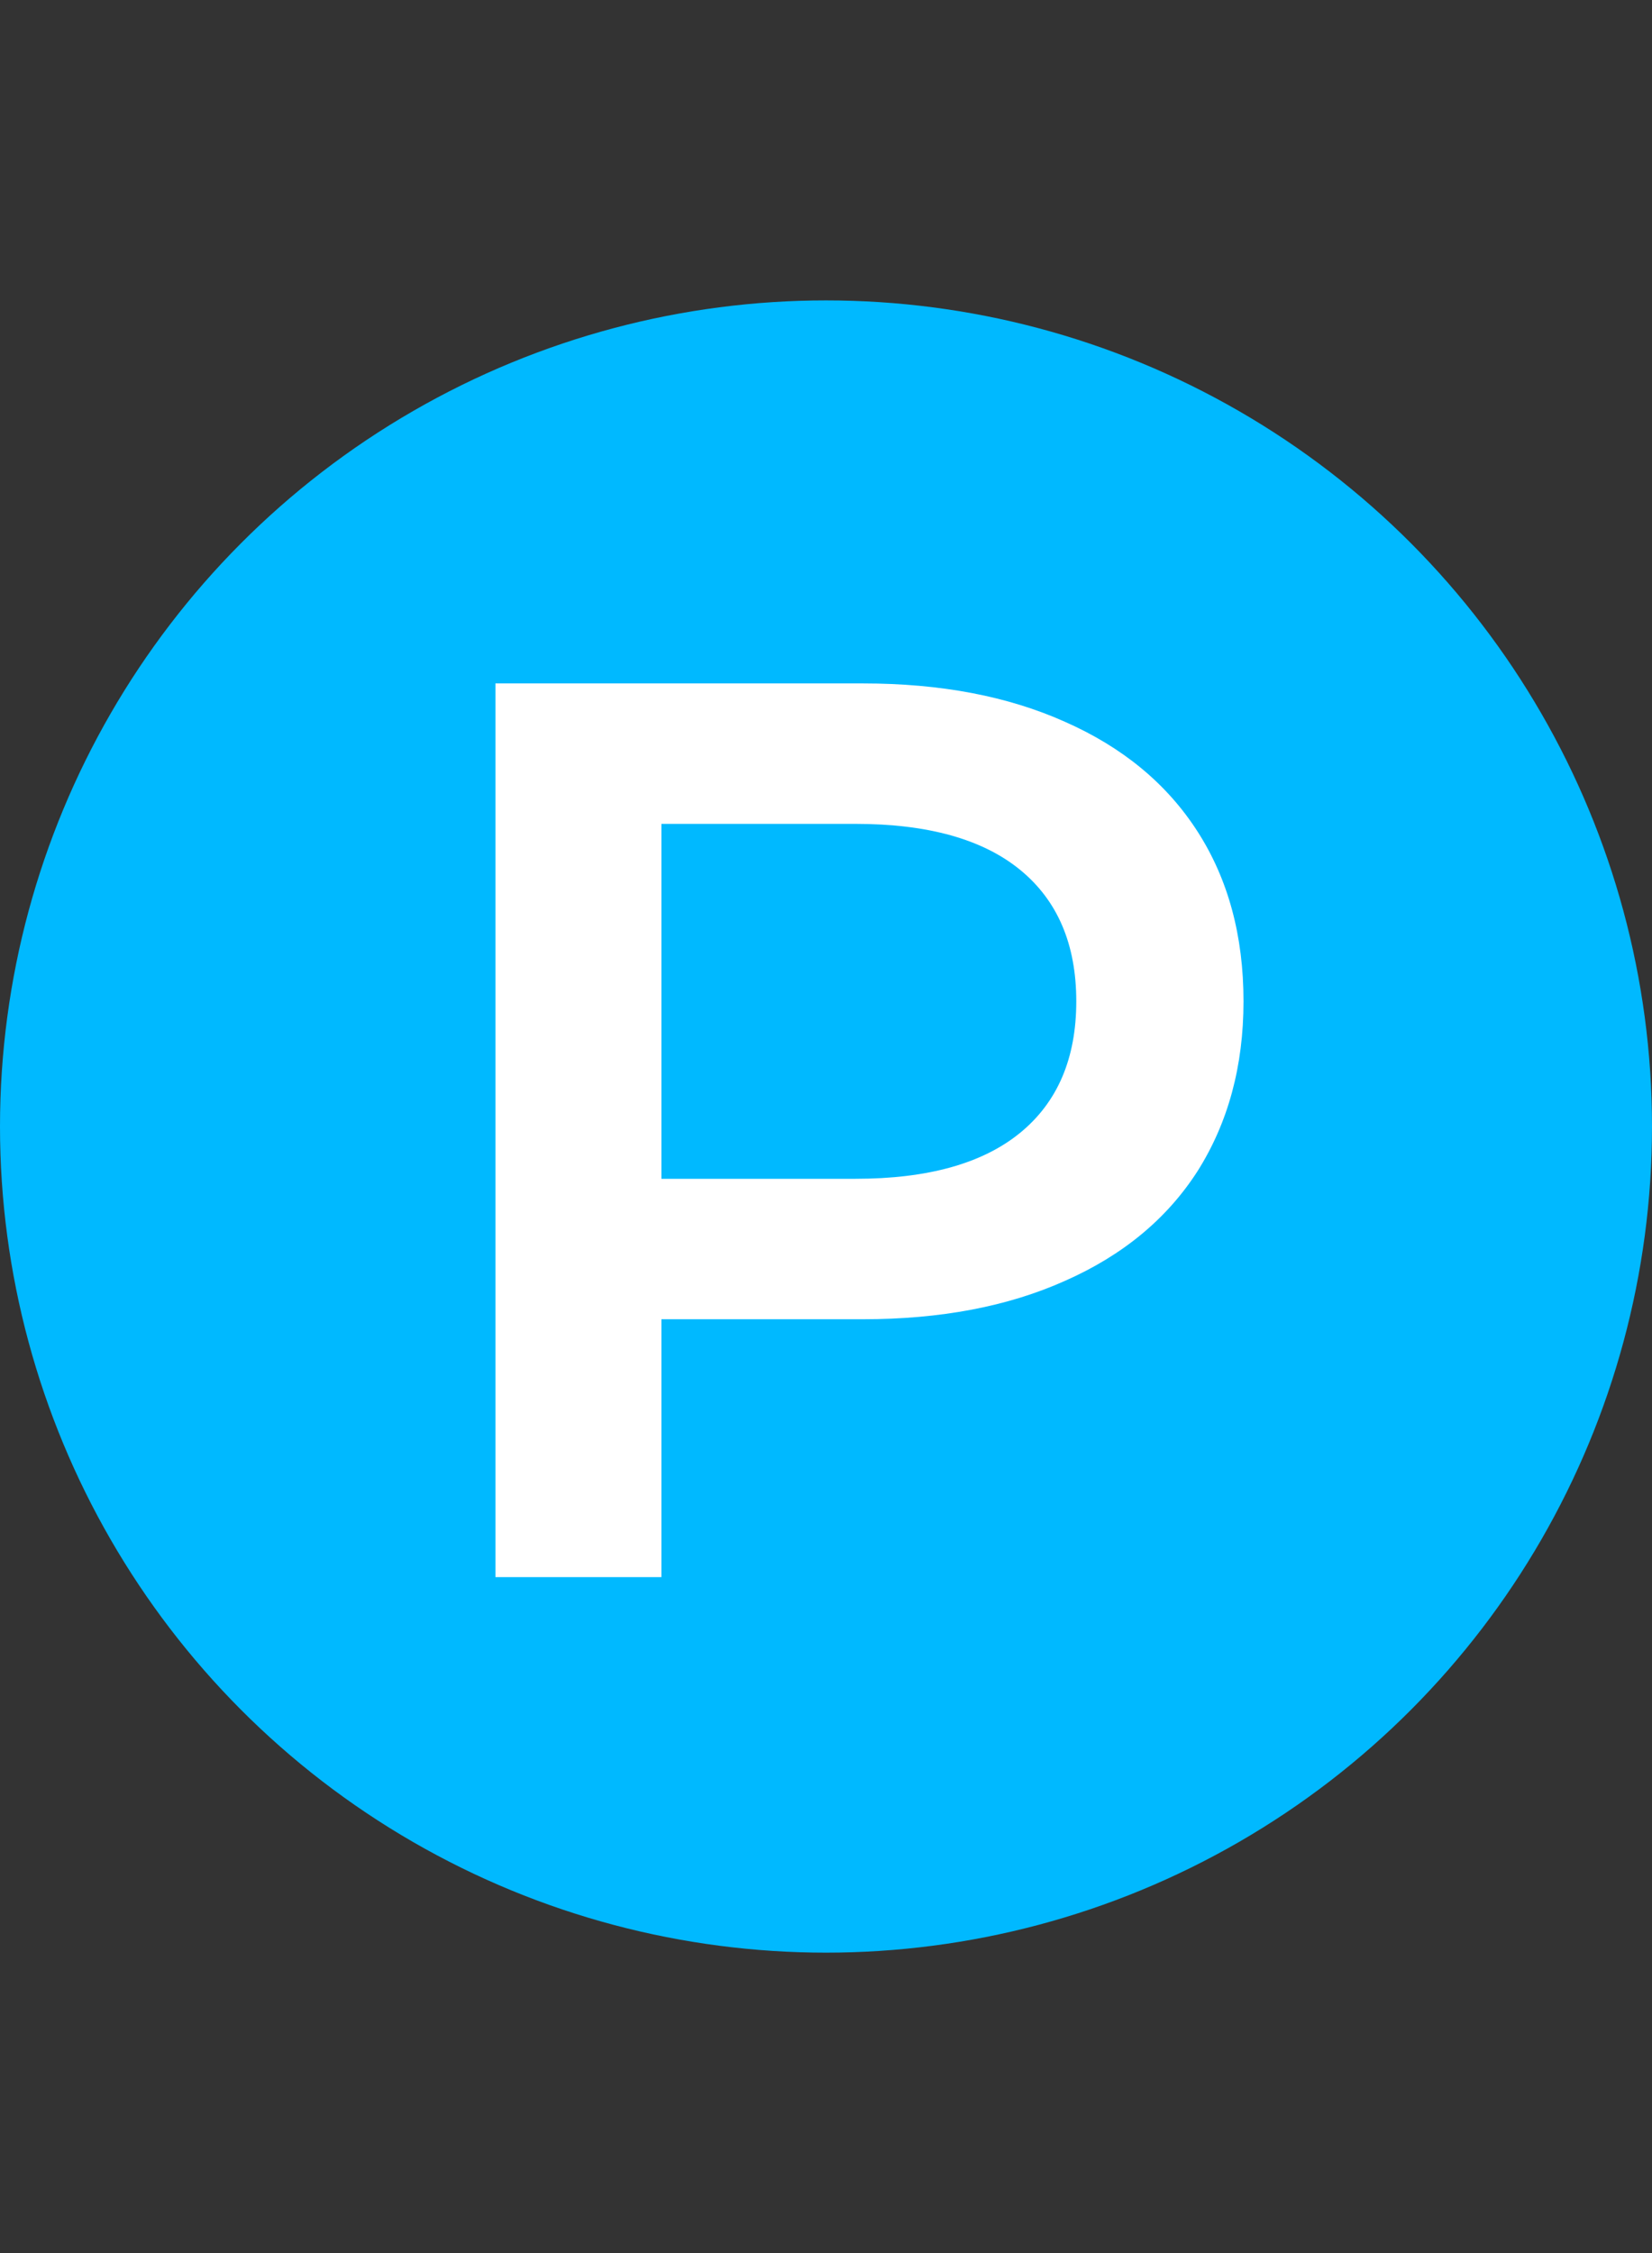 <svg width="22" height="30" viewBox="0 0 22 30" fill="none" xmlns="http://www.w3.org/2000/svg">
<rect x="0" y="0" width="22" height="30" fill="#333333" stroke="none"/>
<circle cx="11" cy="15" r="11" fill="#00B9FF"/>
<path d="M11.494 9.1C12.525 9.1 13.421 9.27 14.18 9.61C14.951 9.95 15.54 10.437 15.948 11.072C16.356 11.707 16.56 12.46 16.56 13.333C16.56 14.194 16.356 14.948 15.948 15.594C15.54 16.229 14.951 16.716 14.18 17.056C13.421 17.396 12.525 17.566 11.494 17.566H8.808V21H6.598V9.1H11.494ZM11.392 15.696C12.355 15.696 13.086 15.492 13.585 15.084C14.084 14.676 14.333 14.092 14.333 13.333C14.333 12.574 14.084 11.99 13.585 11.582C13.086 11.174 12.355 10.97 11.392 10.97H8.808V15.696H11.392Z" fill="white"/>
</svg>
